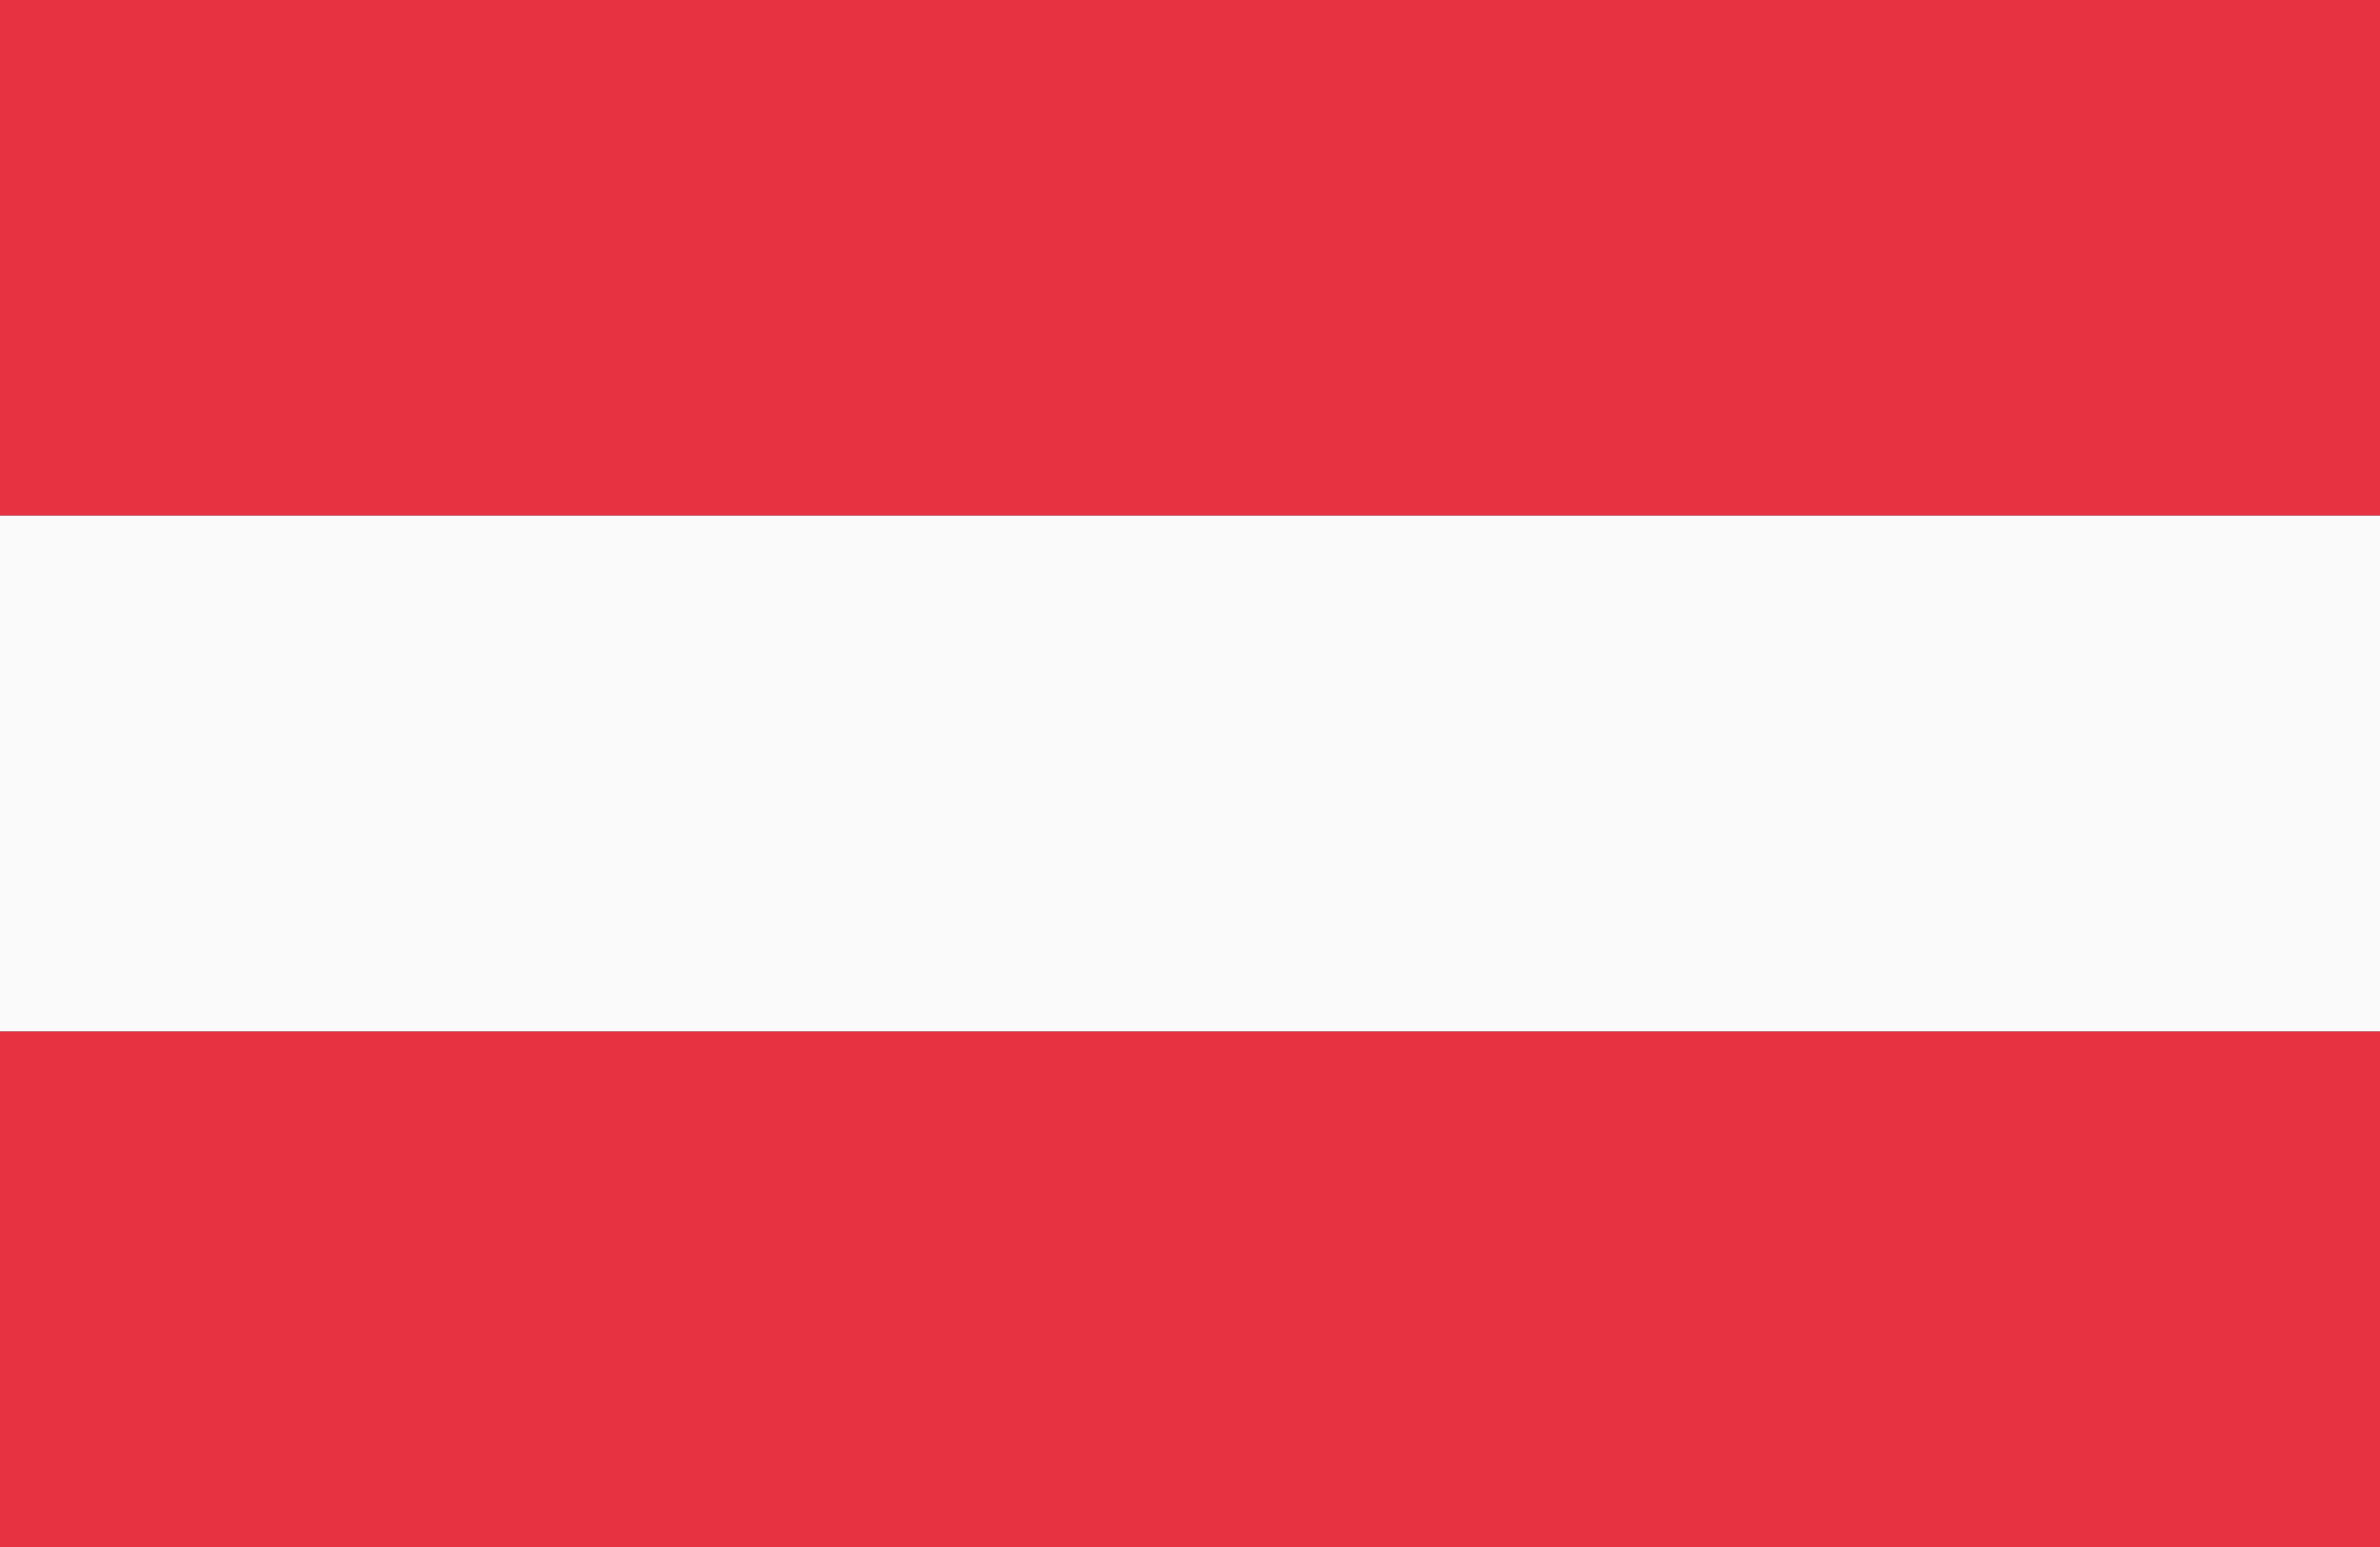 <?xml version="1.0" encoding="UTF-8"?><svg id="Capa_1" xmlns="http://www.w3.org/2000/svg" viewBox="0 0 48.189 31.323"><rect x="0" y="0" width="48.189" height="31.323" fill="#333333" stroke="none"/><rect y="20.882" width="48.189" height="10.441" fill="#e63241"/><rect y="0" width="48.189" height="10.441" fill="#e63241"/><rect y="10.441" width="48.189" height="10.441" fill="#fafafa"/></svg>